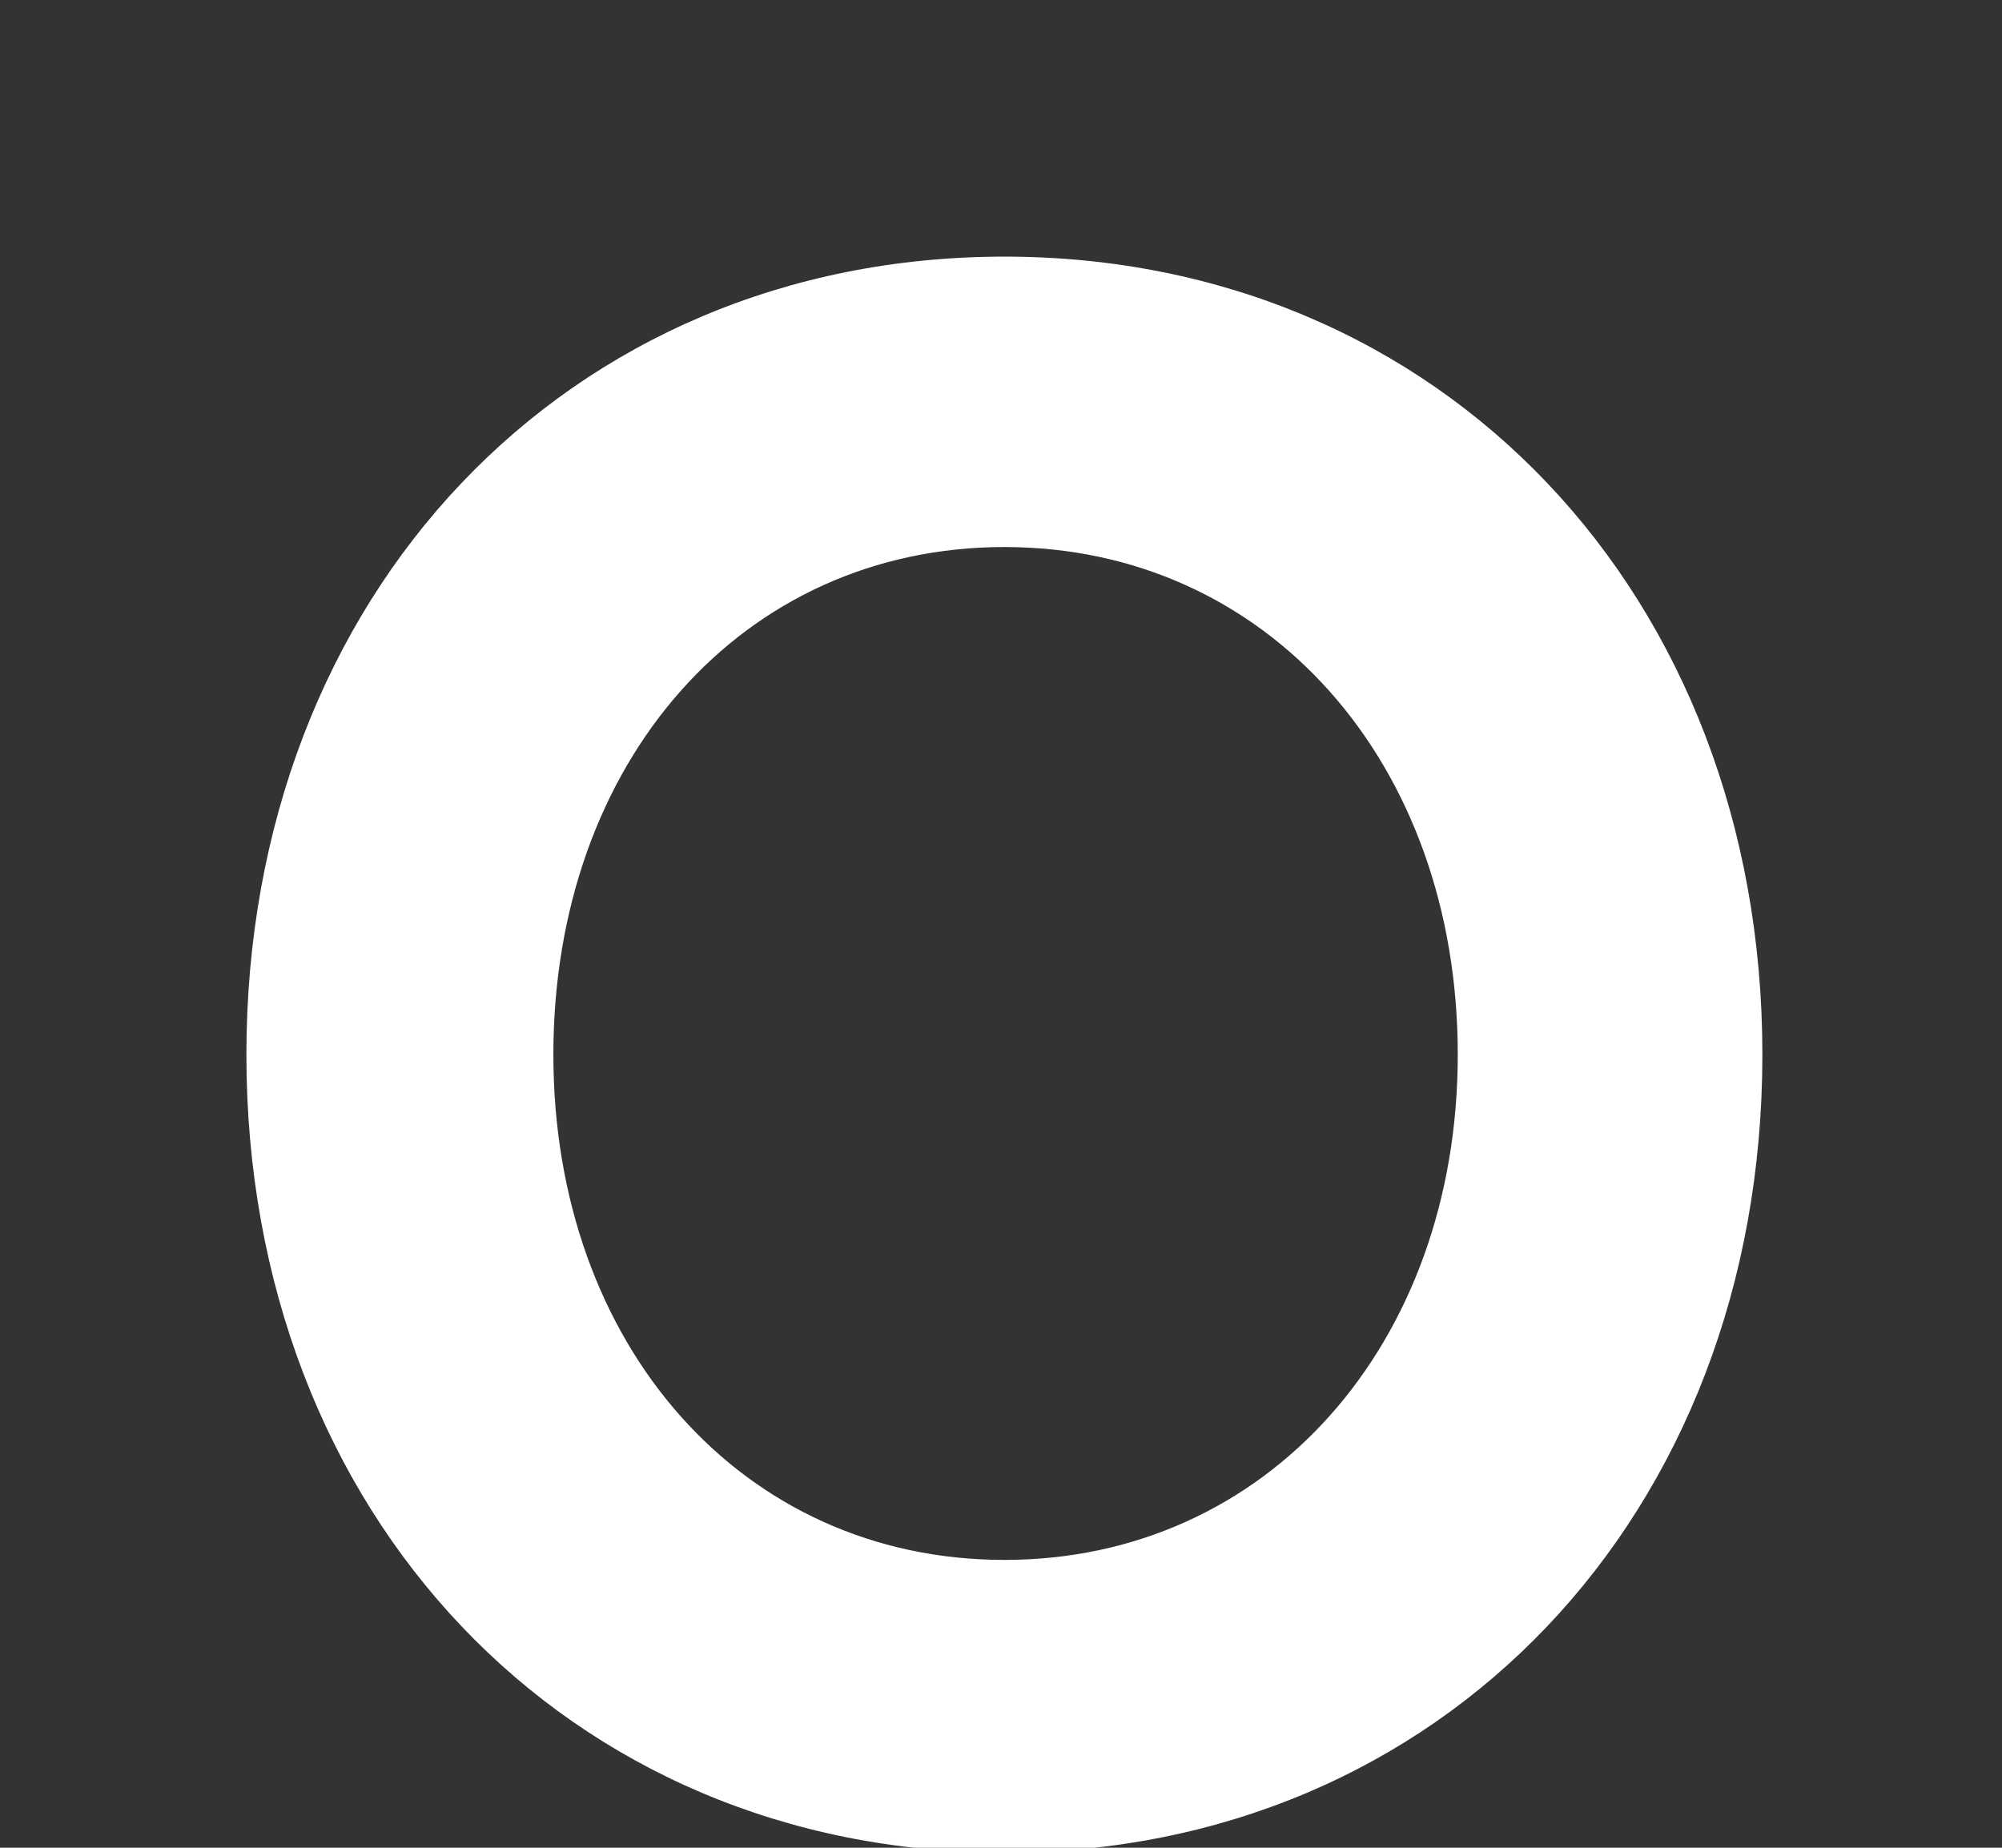 <svg xmlns="http://www.w3.org/2000/svg" xmlns:xlink="http://www.w3.org/1999/xlink" width="195" height="180" viewBox="0 0 195 180"><rect x="0" y="0" width="195" height="180" fill="#333333" stroke="none"/><defs><clipPath id="b"><rect width="195" height="180"></rect></clipPath></defs><g id="a" clip-path="url(#b)"><rect width="195" height="180" fill="none"></rect><path d="M0,2.99c42.55,0,73.83-32.89,73.83-77.74S42.55-152.49,0-152.49-73.83-119.6-73.83-74.75-42.55,2.99,0,2.99ZM0-25.53c-25.53,0-43.93-20.93-43.93-49.22,0-28.52,18.4-49.45,43.93-49.45s44.16,20.93,44.16,49.45C44.16-46.46,25.53-25.53,0-25.53Z" transform="translate(97.83 177.49)" fill="#fff"></path></g></svg>
